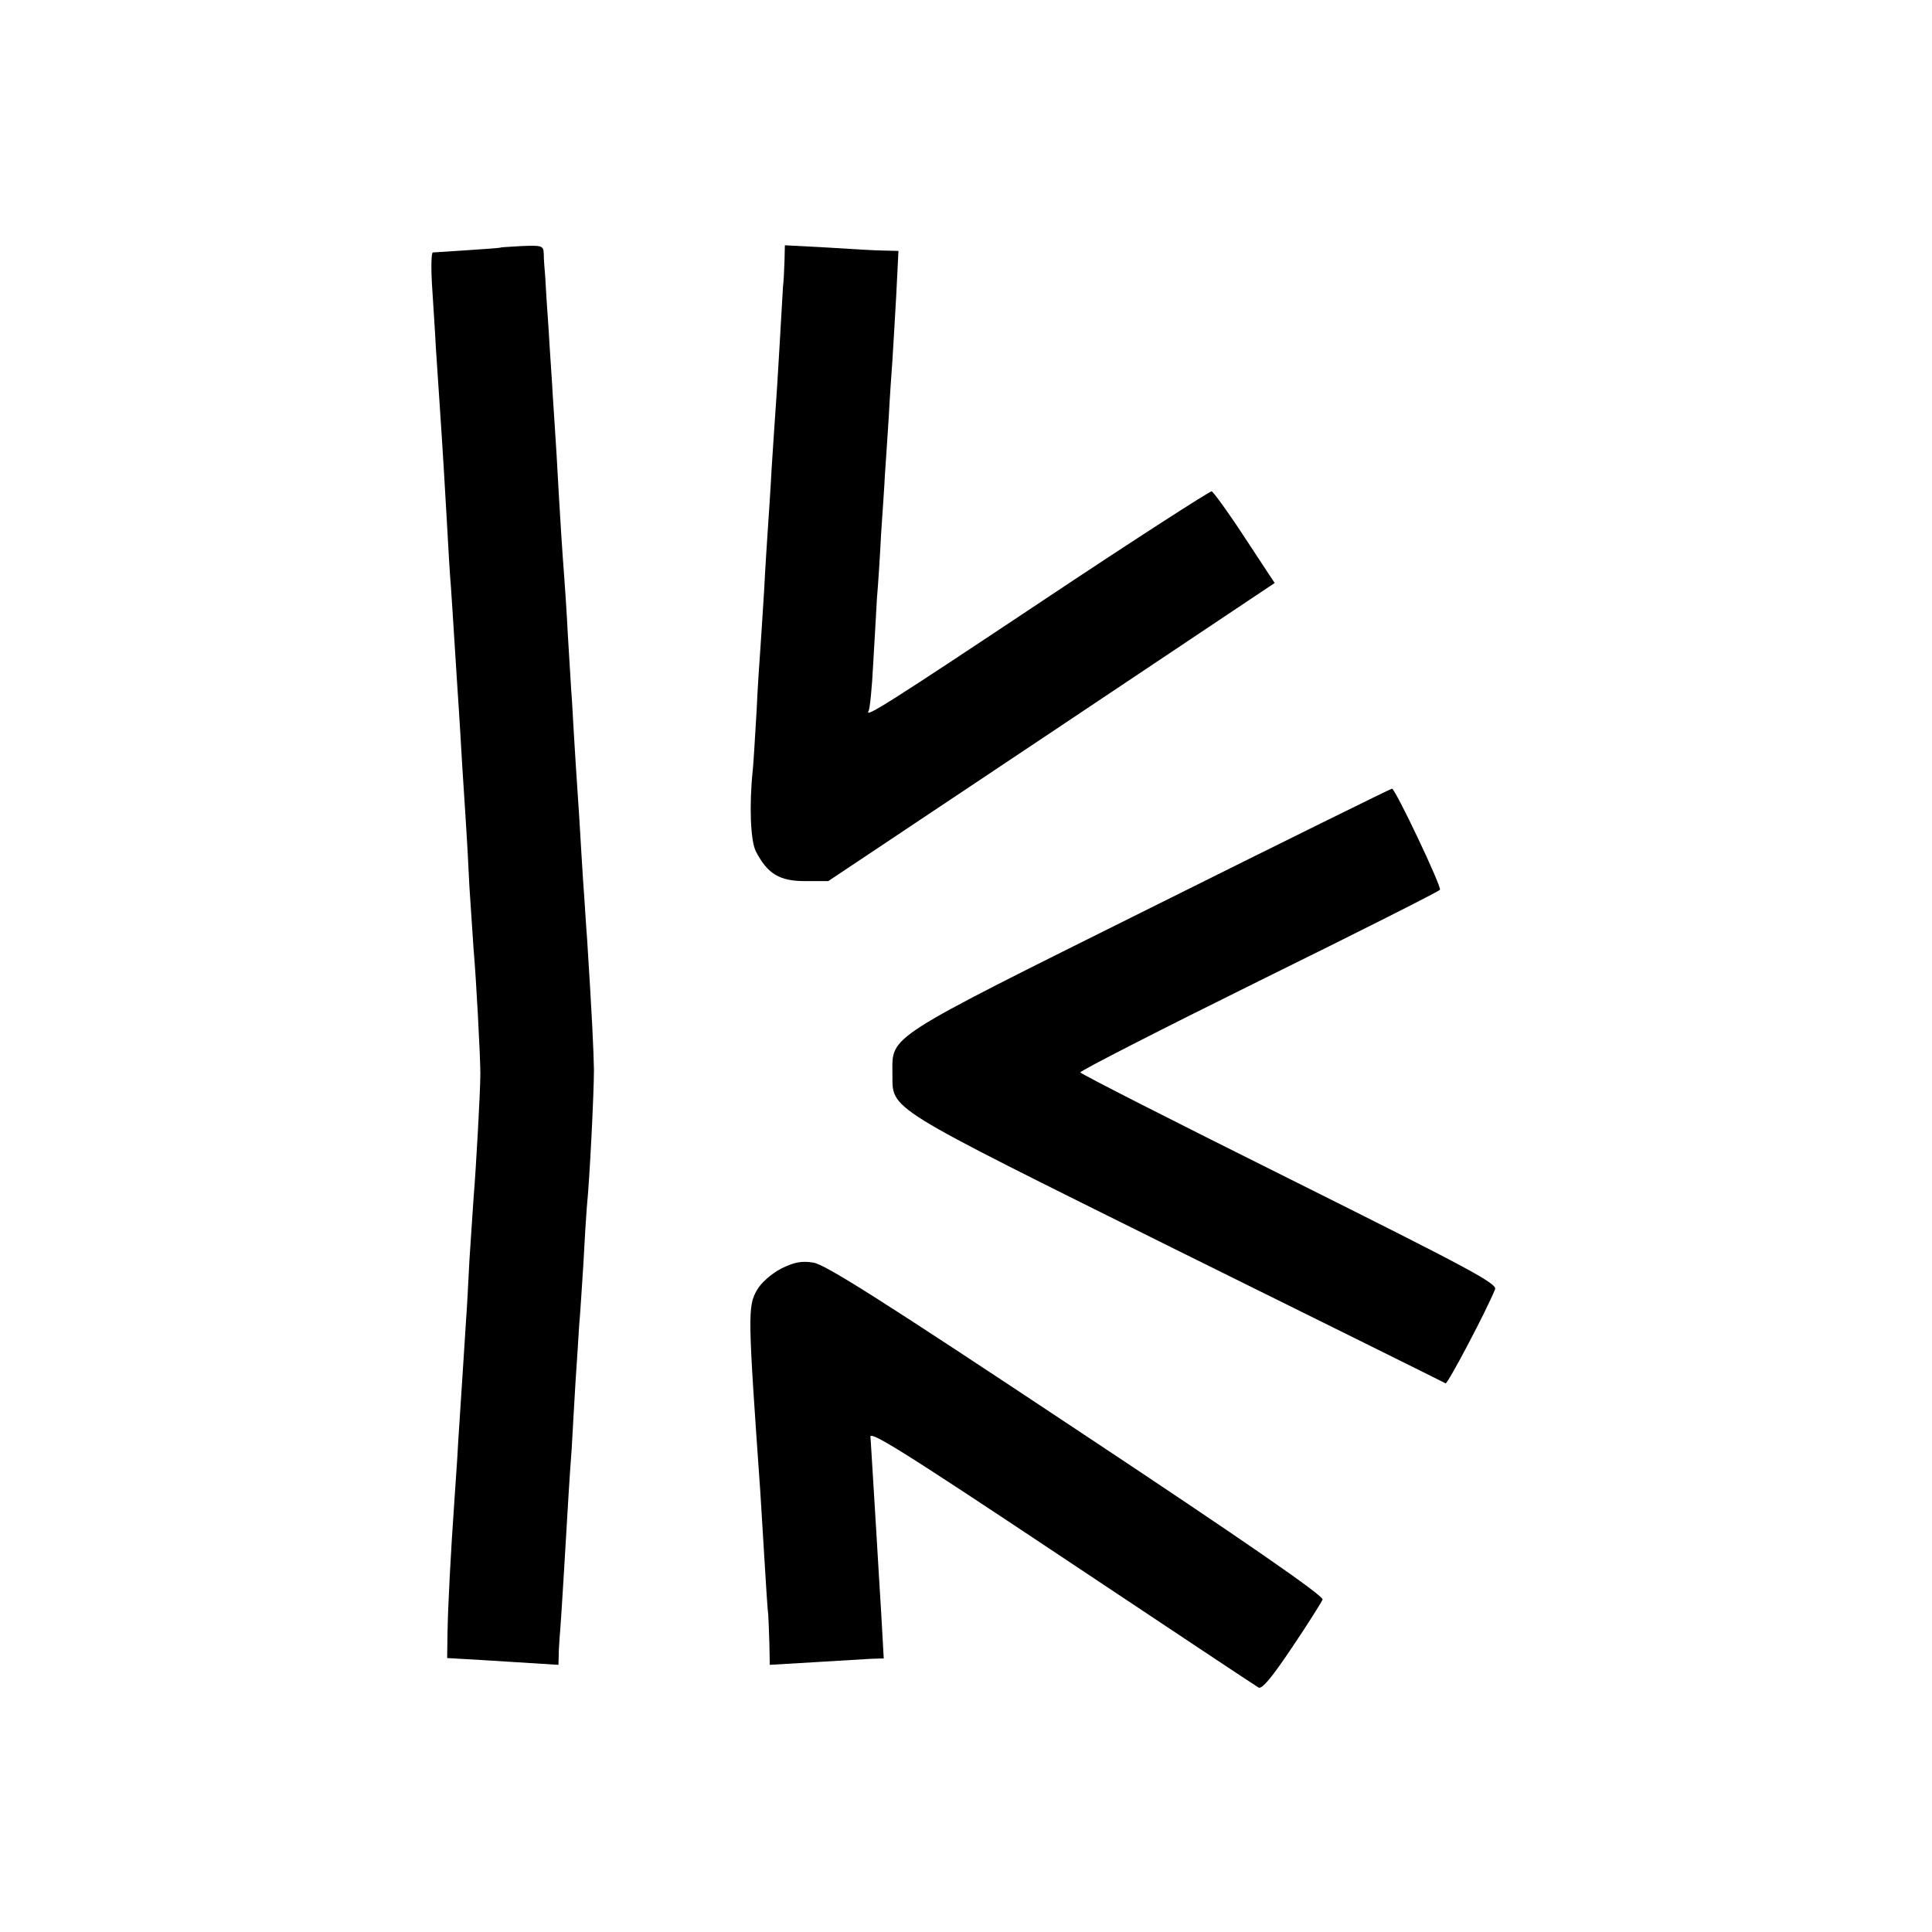 <?xml version="1.0" standalone="no"?>
<!DOCTYPE svg PUBLIC "-//W3C//DTD SVG 20010904//EN"
 "http://www.w3.org/TR/2001/REC-SVG-20010904/DTD/svg10.dtd">
<svg version="1.0" xmlns="http://www.w3.org/2000/svg"
 width="512pt" height="512pt" viewBox="0 0 512 512"
 preserveAspectRatio="xMidYMid meet">
<g transform="translate(0,512) scale(0.1,-0.1)"
fill="#000000" stroke="none">
<path d="M1327 4464 c-1 -1 -40 -4 -87 -7 -47 -3 -89 -6 -93 -6 -4 -1 -5 -40
-2 -88 3 -49 8 -122 10 -163 3 -41 7 -109 10 -150 9 -131 14 -222 20 -325 3
-55 7 -127 10 -160 2 -33 7 -103 10 -155 3 -52 8 -122 10 -155 2 -33 7 -107
10 -165 4 -58 8 -127 10 -155 2 -27 6 -102 9 -165 4 -63 9 -137 11 -165 7 -78
18 -286 18 -330 0 -48 -12 -260 -18 -330 -2 -27 -7 -102 -11 -165 -3 -63 -7
-135 -9 -160 -3 -43 -9 -146 -21 -325 -2 -44 -7 -107 -9 -140 -11 -155 -18
-296 -19 -360 l-1 -69 35 -2 c19 -1 86 -5 148 -9 l112 -7 1 39 c1 21 3 47 4
58 1 11 5 74 9 140 12 202 15 257 21 335 2 41 7 120 10 175 4 55 8 125 10 155
3 30 7 102 11 160 3 58 7 125 9 149 8 79 19 305 19 366 -1 54 -5 140 -18 345
-3 36 -7 108 -11 160 -3 52 -8 127 -10 165 -5 73 -13 194 -19 305 -3 36 -7
115 -11 175 -3 61 -8 133 -10 160 -4 49 -11 155 -20 320 -3 44 -7 114 -10 155
-2 41 -8 120 -11 175 -4 55 -8 118 -9 140 -2 22 -4 50 -4 63 -1 21 -5 22 -57
20 -30 -2 -56 -3 -57 -4z"/>
<path d="M2079 4428 c-1 -24 -2 -54 -4 -68 -1 -14 -5 -83 -9 -155 -4 -71 -9
-150 -11 -175 -2 -25 -6 -92 -10 -150 -3 -58 -8 -130 -10 -160 -2 -30 -7 -104
-10 -165 -4 -60 -8 -130 -10 -155 -2 -25 -7 -99 -10 -165 -4 -66 -8 -136 -10
-155 -10 -95 -6 -188 8 -216 31 -60 63 -79 130 -79 l62 0 592 395 591 395 -79
120 c-43 66 -83 121 -88 123 -4 1 -205 -128 -445 -288 -416 -277 -477 -315
-464 -294 3 5 9 61 12 124 4 63 8 142 10 175 3 33 8 110 11 170 4 61 9 130 10
155 2 25 6 92 10 150 3 58 8 128 10 155 2 28 6 104 10 170 l6 120 -38 1 c-21
0 -89 4 -150 8 l-113 6 -1 -42z"/>
<path d="M3049 2714 c-709 -353 -684 -337 -684 -439 1 -98 -29 -79 754 -468
388 -192 709 -351 712 -353 5 -3 107 190 131 249 7 15 -68 55 -545 293 -303
151 -553 278 -554 282 -1 4 212 113 473 242 262 129 478 238 480 242 5 8 -118
267 -127 268 -3 0 -291 -142 -640 -316z"/>
<path d="M2070 1758 c-26 -14 -53 -37 -64 -57 -25 -43 -24 -68 9 -536 2 -33 7
-114 11 -180 4 -66 8 -131 10 -145 1 -14 2 -49 3 -78 l1 -54 118 7 c64 4 132
8 150 9 l34 1 -7 125 c-4 69 -9 143 -10 165 -1 22 -6 96 -10 165 -4 69 -8 127
-8 130 -8 23 73 -27 513 -320 276 -184 508 -338 515 -342 9 -6 36 27 89 106
42 62 78 120 81 127 3 10 -205 154 -653 451 -512 340 -666 438 -697 442 -30 5
-51 1 -85 -16z"/>
</g>
</svg>
